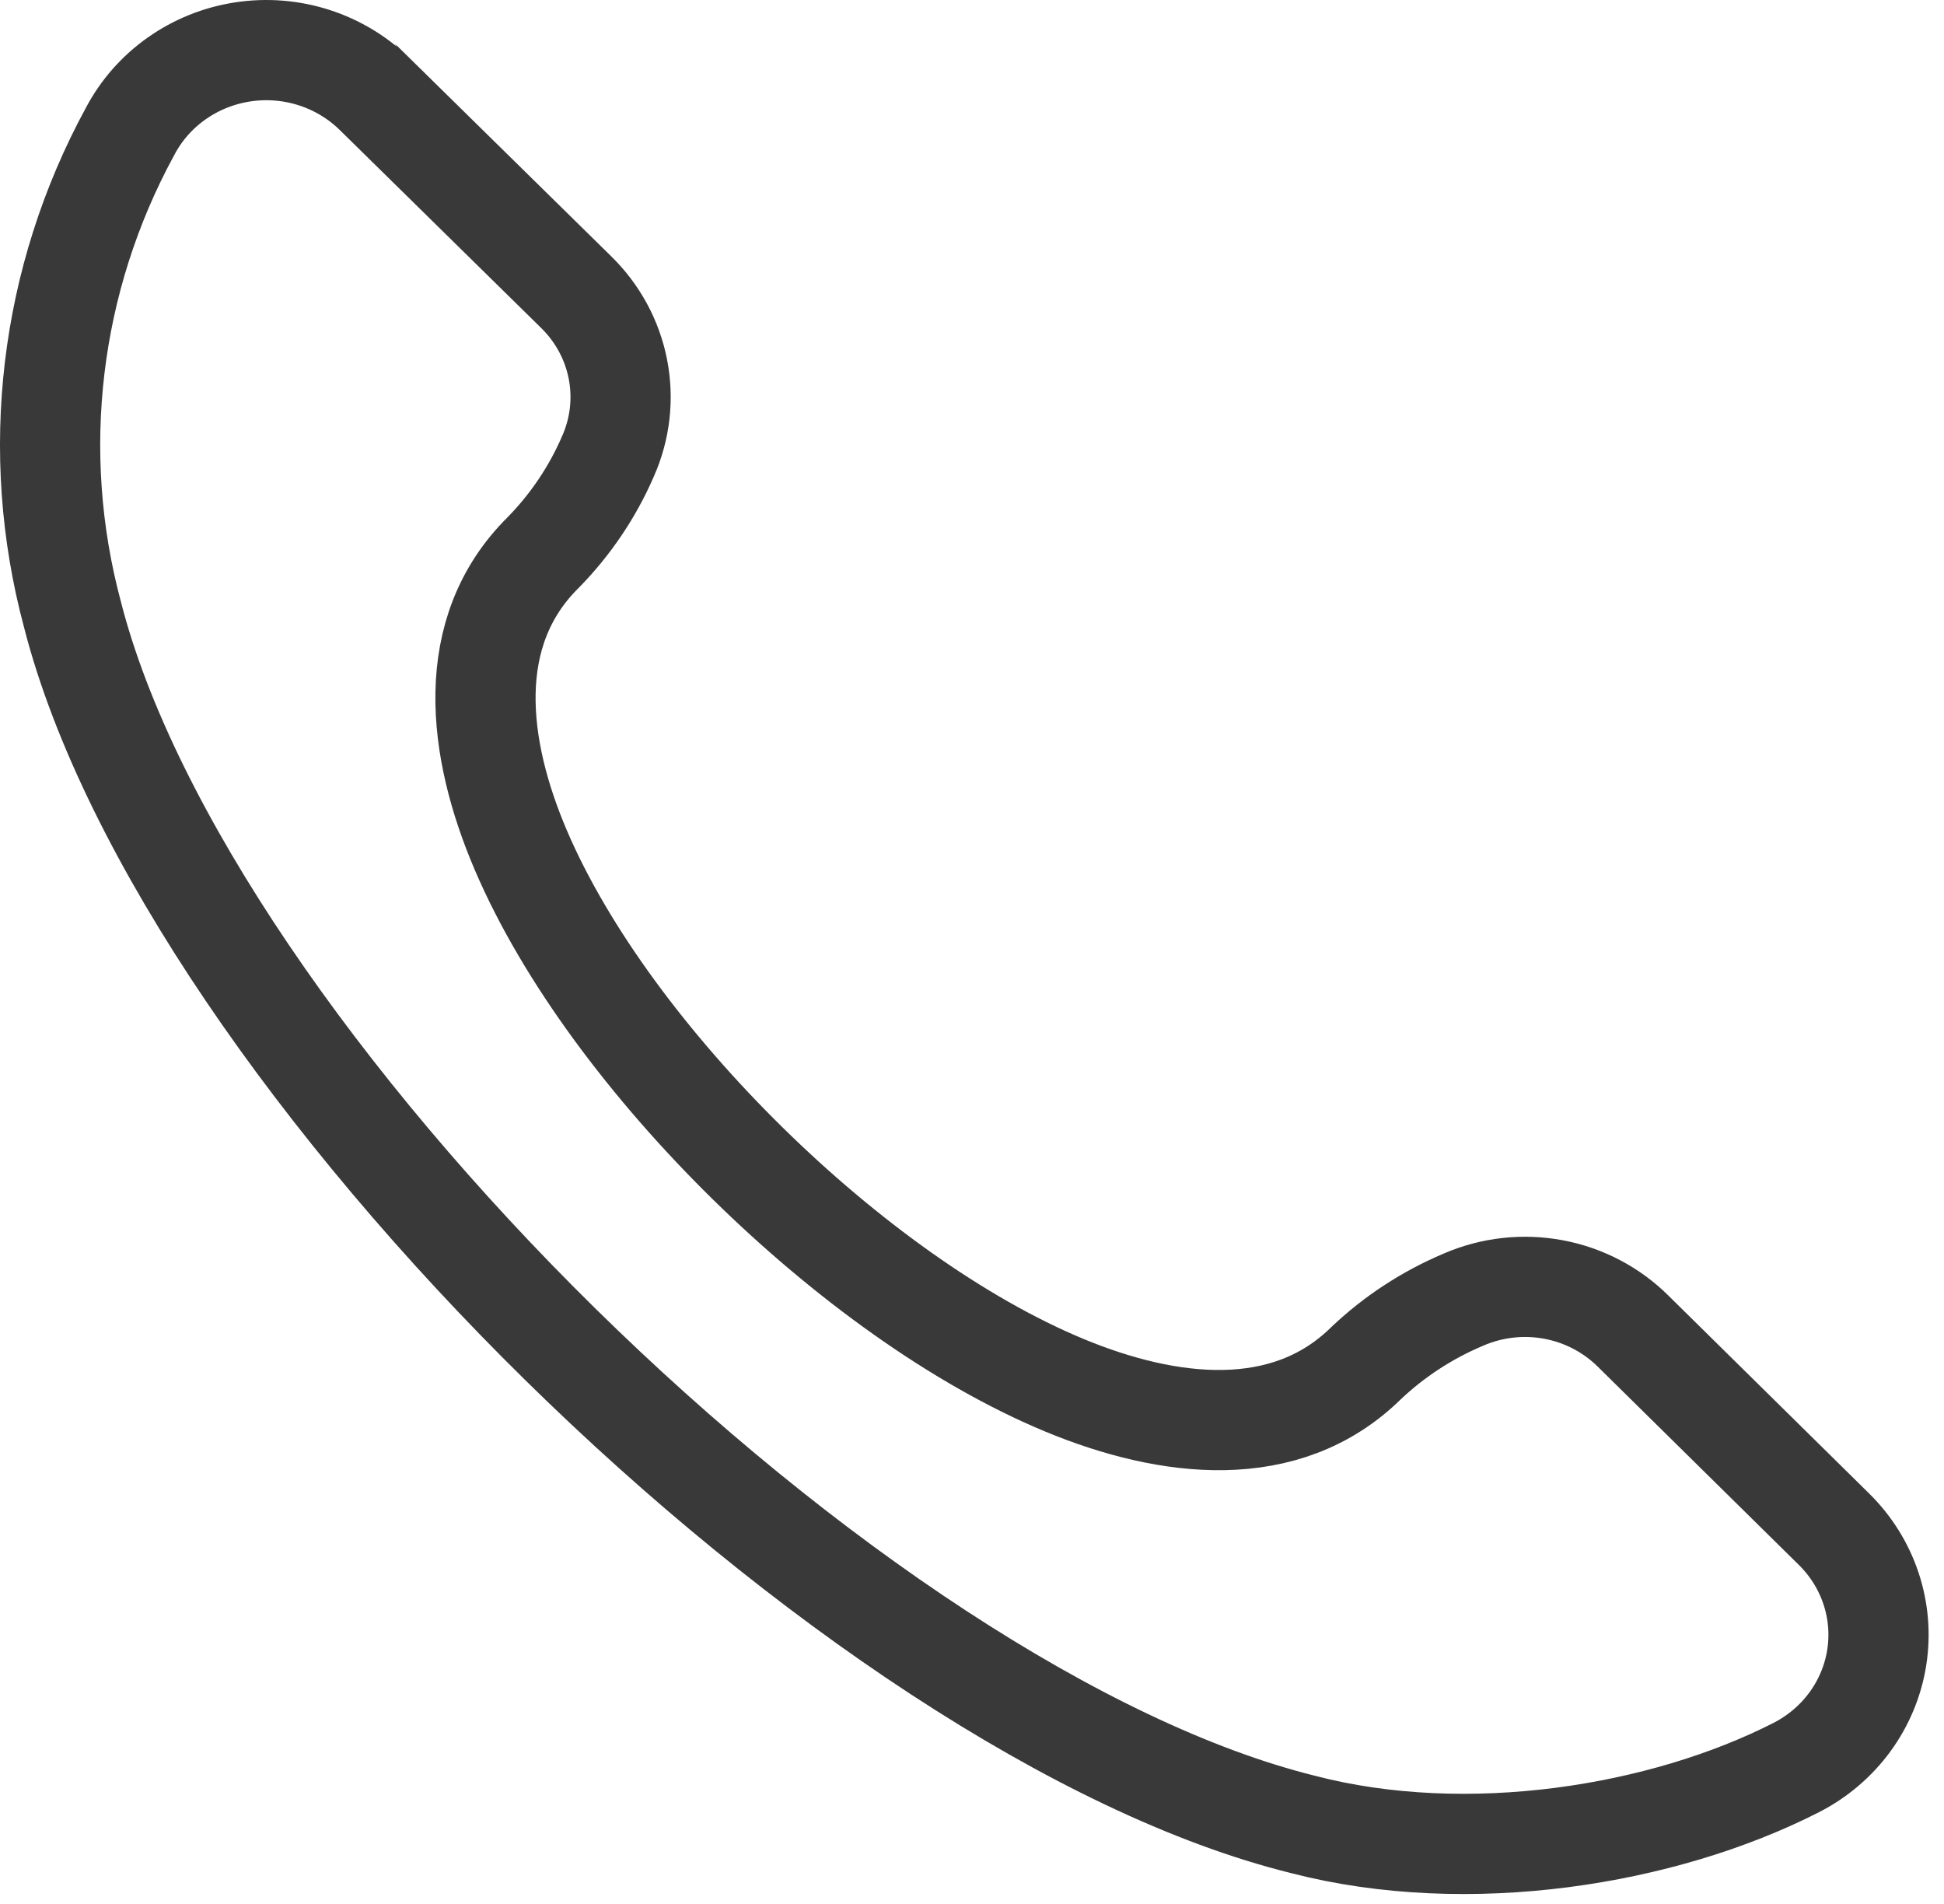 <svg width="97" height="95" viewBox="0 0 97 95" fill="none" xmlns="http://www.w3.org/2000/svg">
<g clip-path="url(#clip0_1_2)">
<g clip-path="url(#clip1_1_2)">
<path d="M65.041 91.02L65.028 91.016L65.015 91.013C53.898 88.262 39.961 78.862 27.961 67.065C15.958 55.263 6.41 41.568 3.618 30.663L3.615 30.65L3.611 30.637C1.445 22.549 2.469 13.953 6.481 6.572L6.489 6.559L6.496 6.545C7.044 5.506 7.836 4.604 8.811 3.916C9.786 3.227 10.915 2.772 12.107 2.59C13.3 2.407 14.519 2.504 15.665 2.871C16.811 3.238 17.848 3.863 18.696 4.693C18.696 4.694 18.697 4.694 18.697 4.694L28.727 14.551L28.727 14.551L28.735 14.559C29.82 15.615 30.549 16.963 30.833 18.425C31.117 19.886 30.944 21.398 30.336 22.764L30.331 22.774L30.327 22.785C29.559 24.553 28.468 26.171 27.107 27.559C23.096 31.521 23.808 37.32 25.991 42.419C28.244 47.681 32.45 53.261 37.288 58.017C42.127 62.776 47.797 66.905 53.136 69.115C58.307 71.254 64.144 71.941 68.144 68.021C69.557 66.677 71.209 65.597 73.02 64.834L73.031 64.829L73.04 64.825C74.447 64.219 76.01 64.045 77.522 64.329C79.033 64.613 80.415 65.34 81.489 66.407L81.497 66.415L91.518 76.292C92.363 77.126 92.993 78.14 93.361 79.251C93.729 80.361 93.825 81.54 93.643 82.693C93.46 83.846 93.004 84.943 92.308 85.896C91.611 86.849 90.693 87.631 89.626 88.176C82.97 91.573 73.244 93.143 65.041 91.02Z" stroke="#393939" stroke-width="5"/>
</g>
</g>
<defs>
<clipPath id="clip0_1_2">
<rect width="97" height="95" fill="white"/>
</clipPath>
<clipPath id="clip1_1_2">
<rect width="97" height="95" fill="white"/>
</clipPath>
</defs>
</svg>
